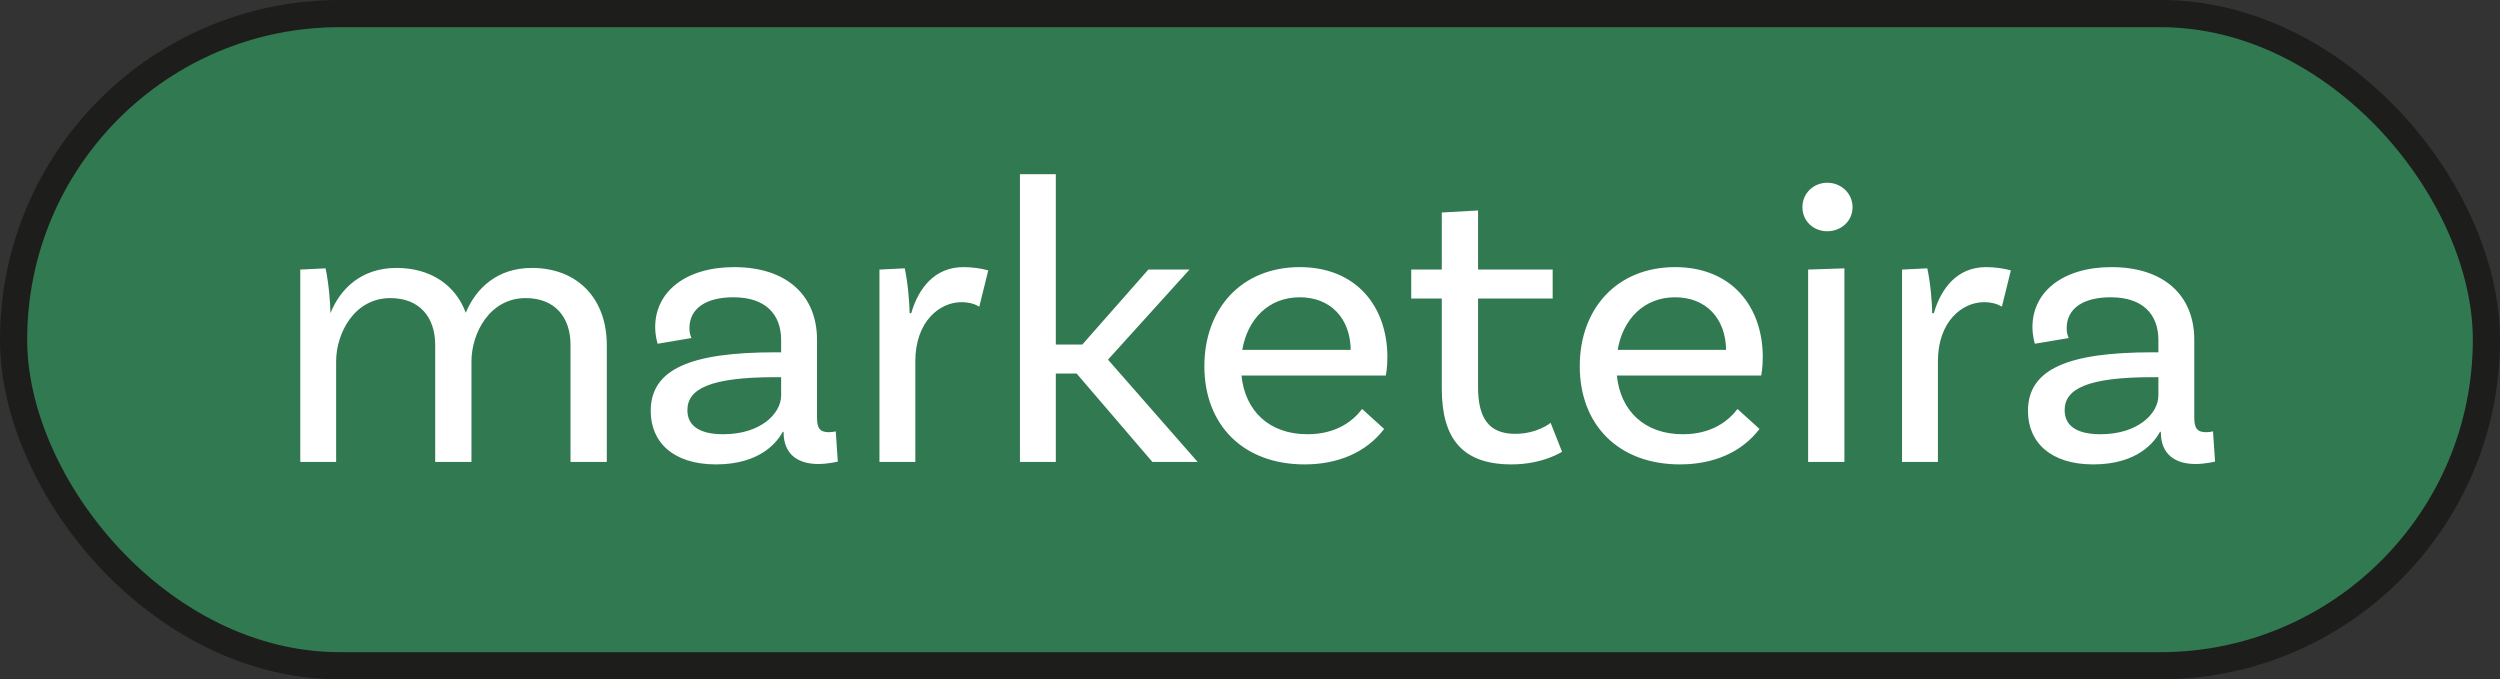 <svg xmlns="http://www.w3.org/2000/svg" width="92" height="25" viewBox="0 0 92 25" fill="none"><rect x="0" y="0" width="92" height="25" fill="#333333" stroke="none"/><rect x="0.5" y="0.5" width="91" height="24" rx="12" fill="#317950" stroke="#1D1D1B"></rect><path d="M19.57 9.86C18.295 9.86 17.515 10.61 17.14 11.51C16.765 10.49 15.85 9.86 14.59 9.86C13.3 9.86 12.52 10.625 12.16 11.525C12.16 11.21 12.1 10.415 11.98 9.875L11.05 9.92V17H12.37V13.295C12.37 12.275 13.03 10.97 14.365 10.97C15.43 10.97 16.015 11.66 16.015 12.695V17H17.35V13.295C17.35 12.275 18.01 10.97 19.345 10.97C20.41 10.97 20.995 11.66 20.995 12.695V17H22.33V12.695C22.33 11 21.265 9.86 19.57 9.86ZM30.756 15.875C30.696 15.89 30.591 15.905 30.501 15.905C30.171 15.905 30.066 15.755 30.066 15.365V12.5C30.066 10.865 28.941 9.83 27.021 9.83C25.221 9.83 24.111 10.745 24.111 12.035C24.111 12.38 24.201 12.65 24.201 12.65L25.446 12.44C25.401 12.335 25.371 12.245 25.371 12.08C25.371 11.345 25.986 10.94 26.991 10.94C28.161 10.94 28.746 11.555 28.746 12.515V12.965H28.536C25.416 12.965 23.946 13.58 23.946 15.125C23.946 16.28 24.786 17.09 26.346 17.09C27.996 17.09 28.611 16.25 28.806 15.89H28.836V15.905C28.836 16.73 29.376 17.075 30.111 17.075C30.486 17.075 30.831 16.985 30.831 16.985L30.756 15.875ZM26.616 15.98C25.716 15.98 25.296 15.65 25.296 15.095C25.296 14.315 26.121 13.88 28.536 13.88H28.746V14.555C28.746 15.215 27.996 15.98 26.616 15.98ZM35.453 9.83C34.404 9.83 33.803 10.595 33.533 11.525H33.474C33.474 11.21 33.413 10.415 33.294 9.875L32.364 9.92V17H33.684V13.295C33.684 11.825 34.584 11.12 35.379 11.12C35.678 11.12 35.889 11.195 36.038 11.285L36.368 9.95C36.099 9.875 35.769 9.83 35.453 9.83ZM42.409 17H44.074L40.774 13.235L43.774 9.92H42.259L39.829 12.68H38.854V6.41H37.534V17H38.854V13.745H39.619L42.409 17ZM50.996 13.82C50.996 13.82 51.056 13.565 51.056 13.145C51.056 11.285 49.916 9.83 47.831 9.83C45.686 9.83 44.321 11.36 44.321 13.475C44.321 15.635 45.746 17.09 48.011 17.09C49.226 17.09 50.276 16.655 50.936 15.785L50.126 15.05C49.811 15.47 49.196 15.98 48.116 15.98C46.706 15.98 45.821 15.125 45.686 13.82H50.996ZM47.831 10.94C48.956 10.94 49.691 11.705 49.706 12.875H45.716C45.911 11.735 46.691 10.94 47.831 10.94ZM57.063 15.56C57.063 15.56 56.583 15.965 55.758 15.965C54.798 15.965 54.393 15.395 54.393 14.255V10.985H57.138V9.92H54.393V7.745L53.058 7.82V9.92H51.933V10.985H53.058V14.3C53.058 16.115 53.793 17.09 55.623 17.09C56.778 17.09 57.483 16.625 57.483 16.625L57.063 15.56ZM64.81 13.82C64.81 13.82 64.87 13.565 64.87 13.145C64.87 11.285 63.73 9.83 61.645 9.83C59.5 9.83 58.135 11.36 58.135 13.475C58.135 15.635 59.56 17.09 61.825 17.09C63.04 17.09 64.09 16.655 64.75 15.785L63.94 15.05C63.625 15.47 63.01 15.98 61.93 15.98C60.52 15.98 59.635 15.125 59.5 13.82H64.81ZM61.645 10.94C62.77 10.94 63.505 11.705 63.52 12.875H59.53C59.725 11.735 60.505 10.94 61.645 10.94ZM68.174 7.625C68.174 7.115 67.754 6.725 67.244 6.725C66.734 6.725 66.329 7.115 66.329 7.625C66.329 8.135 66.734 8.51 67.244 8.51C67.754 8.51 68.174 8.135 68.174 7.625ZM66.539 17H67.874V9.875L66.539 9.92V17ZM73.085 9.83C72.035 9.83 71.435 10.595 71.165 11.525H71.105C71.105 11.21 71.045 10.415 70.925 9.875L69.995 9.92V17H71.315V13.295C71.315 11.825 72.215 11.12 73.01 11.12C73.31 11.12 73.52 11.195 73.67 11.285L74 9.95C73.73 9.875 73.4 9.83 73.085 9.83ZM81.439 15.875C81.379 15.89 81.274 15.905 81.184 15.905C80.854 15.905 80.749 15.755 80.749 15.365V12.5C80.749 10.865 79.624 9.83 77.704 9.83C75.904 9.83 74.794 10.745 74.794 12.035C74.794 12.38 74.884 12.65 74.884 12.65L76.129 12.44C76.084 12.335 76.054 12.245 76.054 12.08C76.054 11.345 76.669 10.94 77.674 10.94C78.844 10.94 79.429 11.555 79.429 12.515V12.965H79.219C76.099 12.965 74.629 13.58 74.629 15.125C74.629 16.28 75.469 17.09 77.029 17.09C78.679 17.09 79.294 16.25 79.489 15.89H79.519V15.905C79.519 16.73 80.059 17.075 80.794 17.075C81.169 17.075 81.514 16.985 81.514 16.985L81.439 15.875ZM77.299 15.98C76.399 15.98 75.979 15.65 75.979 15.095C75.979 14.315 76.804 13.88 79.219 13.88H79.429V14.555C79.429 15.215 78.679 15.98 77.299 15.98Z" fill="white"></path></svg>